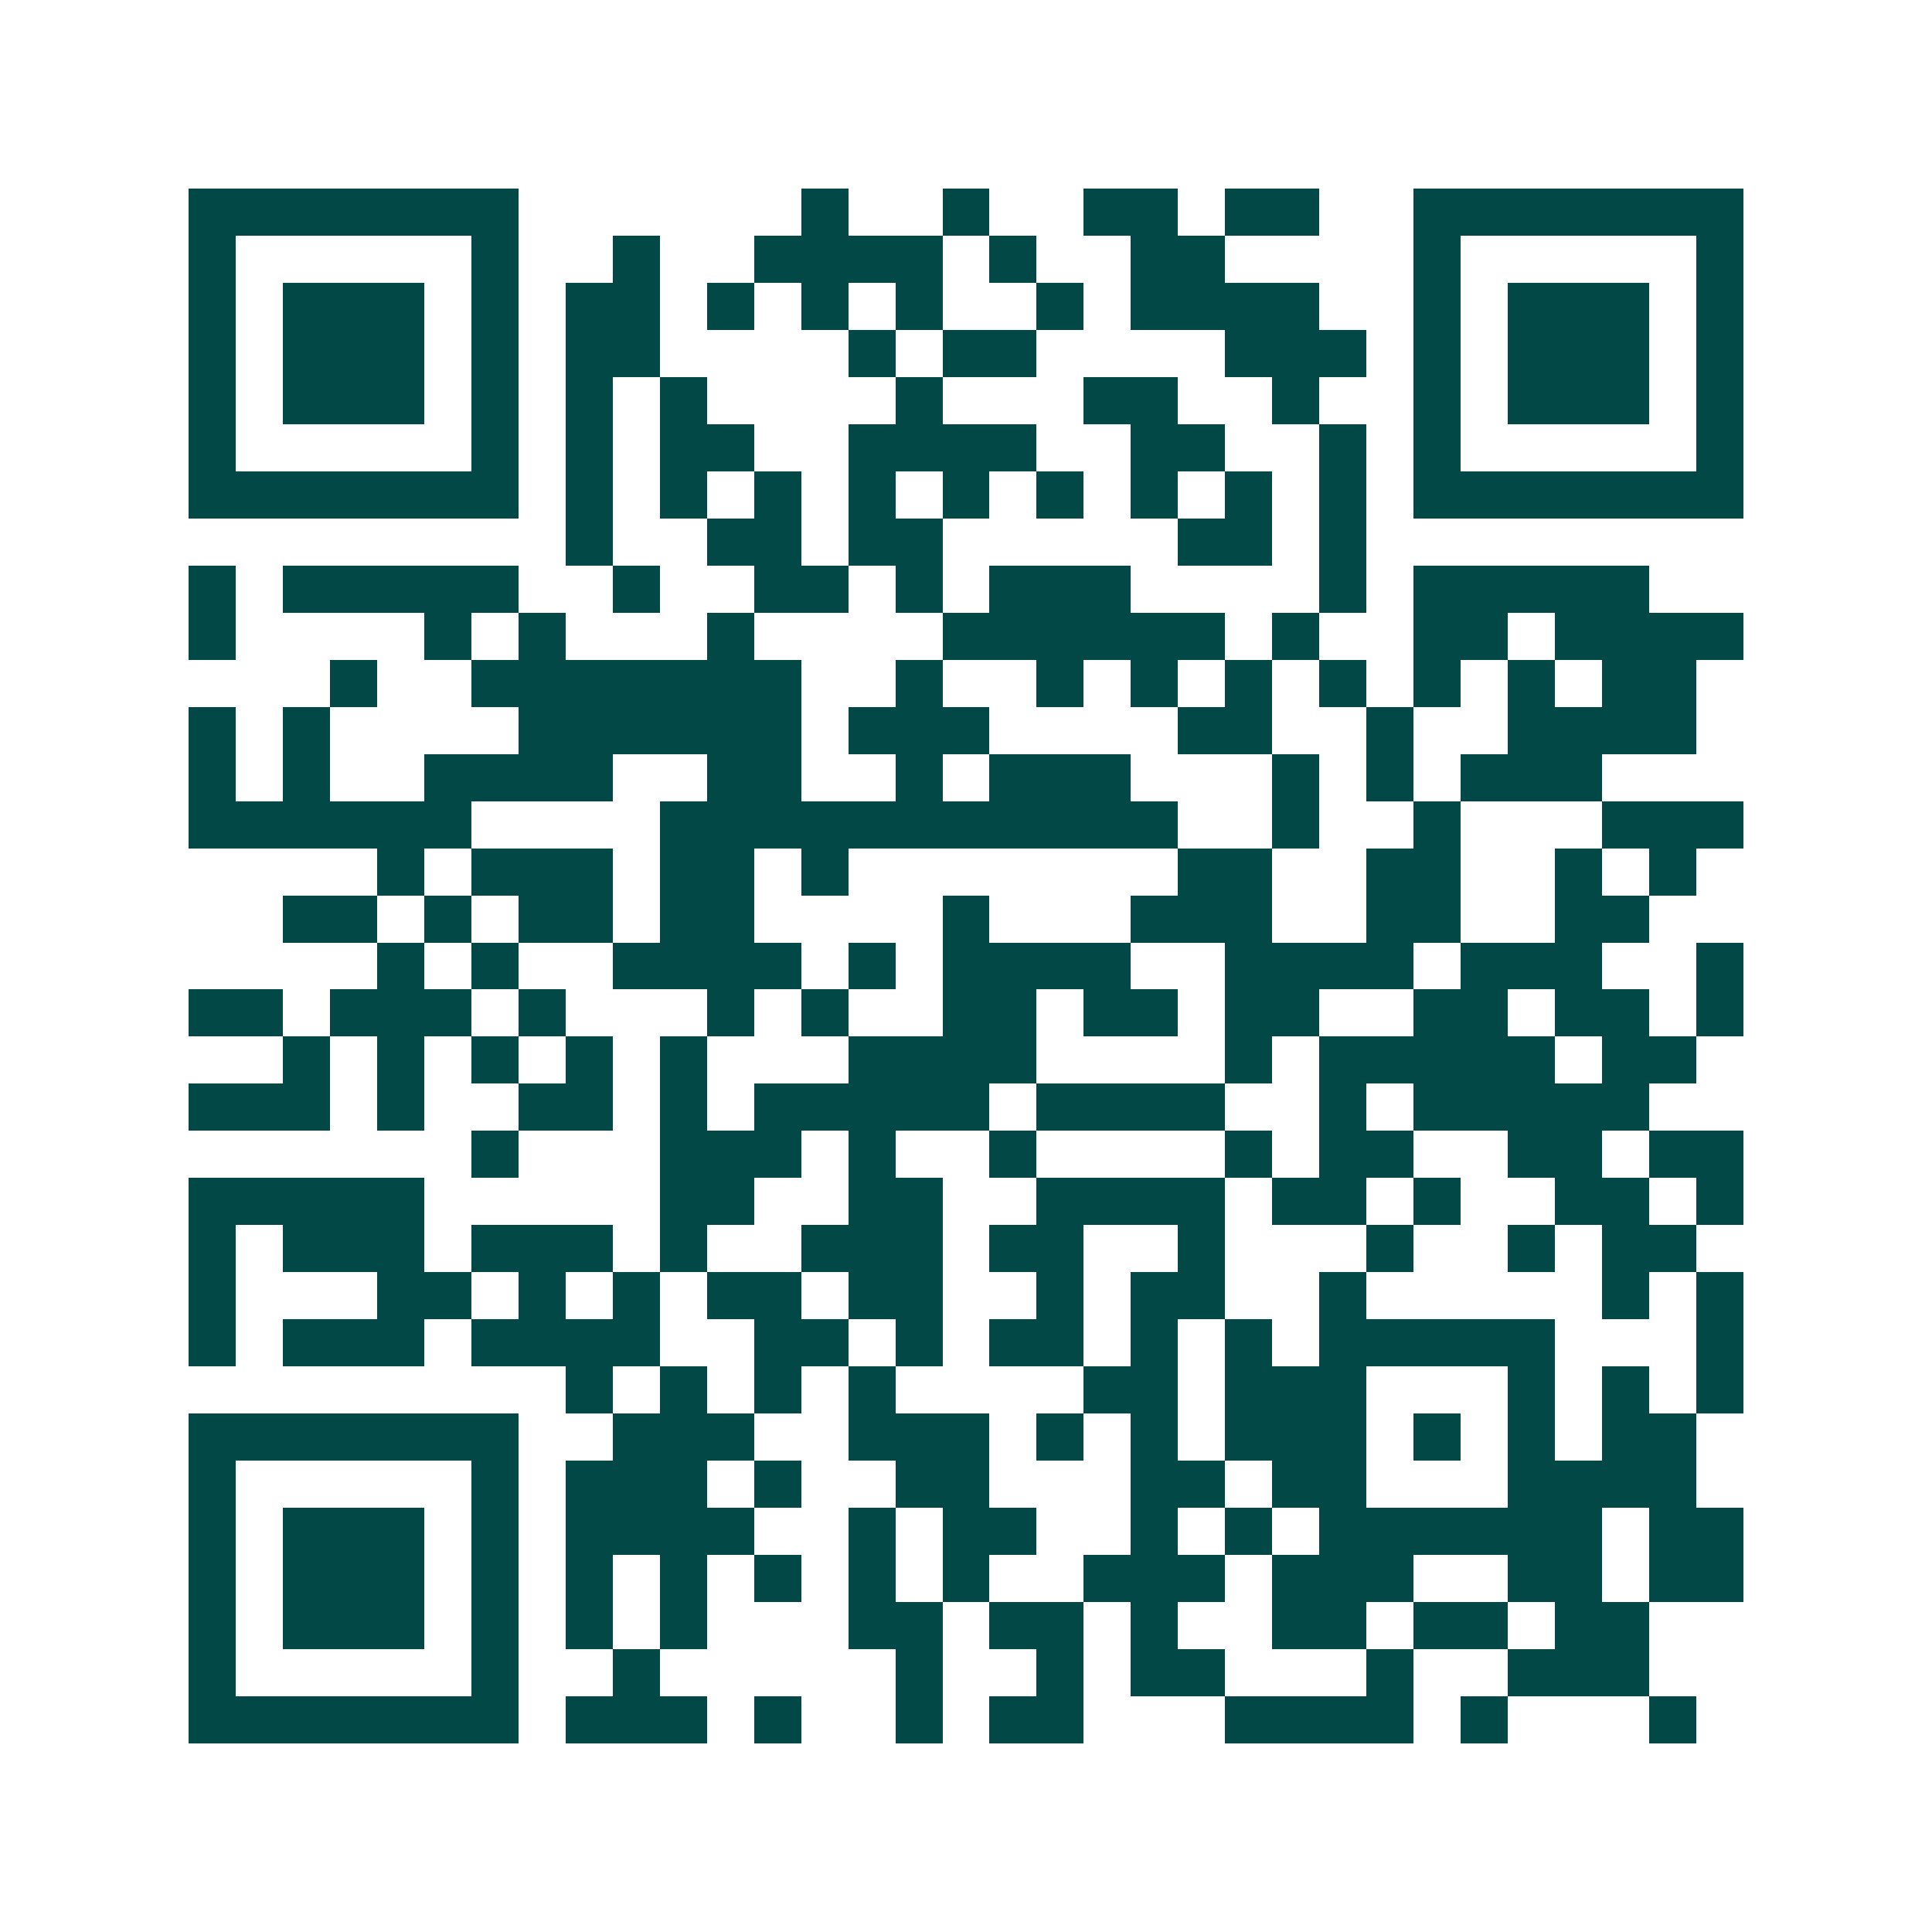 <svg xmlns="http://www.w3.org/2000/svg" width="200" height="200" viewBox="0 0 41 41" shape-rendering="crispEdges"><path fill="#ffffff" d="M0 0h41v41H0z"/><path stroke="#014847" d="M4 4.5h7m6 0h1m2 0h1m2 0h2m1 0h2m2 0h7M4 5.5h1m5 0h1m2 0h1m2 0h4m1 0h1m2 0h2m4 0h1m5 0h1M4 6.5h1m1 0h3m1 0h1m1 0h2m1 0h1m1 0h1m1 0h1m2 0h1m1 0h4m2 0h1m1 0h3m1 0h1M4 7.5h1m1 0h3m1 0h1m1 0h2m4 0h1m1 0h2m4 0h3m1 0h1m1 0h3m1 0h1M4 8.5h1m1 0h3m1 0h1m1 0h1m1 0h1m4 0h1m3 0h2m2 0h1m2 0h1m1 0h3m1 0h1M4 9.5h1m5 0h1m1 0h1m1 0h2m2 0h4m2 0h2m2 0h1m1 0h1m5 0h1M4 10.5h7m1 0h1m1 0h1m1 0h1m1 0h1m1 0h1m1 0h1m1 0h1m1 0h1m1 0h1m1 0h7M12 11.5h1m2 0h2m1 0h2m5 0h2m1 0h1M4 12.5h1m1 0h5m2 0h1m2 0h2m1 0h1m1 0h3m4 0h1m1 0h5M4 13.5h1m4 0h1m1 0h1m3 0h1m4 0h6m1 0h1m2 0h2m1 0h4M7 14.5h1m2 0h7m2 0h1m2 0h1m1 0h1m1 0h1m1 0h1m1 0h1m1 0h1m1 0h2M4 15.5h1m1 0h1m4 0h6m1 0h3m4 0h2m2 0h1m2 0h4M4 16.5h1m1 0h1m2 0h4m2 0h2m2 0h1m1 0h3m3 0h1m1 0h1m1 0h3M4 17.5h6m4 0h11m2 0h1m2 0h1m3 0h3M8 18.5h1m1 0h3m1 0h2m1 0h1m7 0h2m2 0h2m2 0h1m1 0h1M6 19.5h2m1 0h1m1 0h2m1 0h2m4 0h1m3 0h3m2 0h2m2 0h2M8 20.5h1m1 0h1m2 0h4m1 0h1m1 0h4m2 0h4m1 0h3m2 0h1M4 21.5h2m1 0h3m1 0h1m3 0h1m1 0h1m2 0h2m1 0h2m1 0h2m2 0h2m1 0h2m1 0h1M6 22.5h1m1 0h1m1 0h1m1 0h1m1 0h1m3 0h4m4 0h1m1 0h5m1 0h2M4 23.5h3m1 0h1m2 0h2m1 0h1m1 0h5m1 0h4m2 0h1m1 0h5M10 24.5h1m3 0h3m1 0h1m2 0h1m4 0h1m1 0h2m2 0h2m1 0h2M4 25.5h5m5 0h2m2 0h2m2 0h4m1 0h2m1 0h1m2 0h2m1 0h1M4 26.5h1m1 0h3m1 0h3m1 0h1m2 0h3m1 0h2m2 0h1m3 0h1m2 0h1m1 0h2M4 27.5h1m3 0h2m1 0h1m1 0h1m1 0h2m1 0h2m2 0h1m1 0h2m2 0h1m5 0h1m1 0h1M4 28.5h1m1 0h3m1 0h4m2 0h2m1 0h1m1 0h2m1 0h1m1 0h1m1 0h5m3 0h1M12 29.5h1m1 0h1m1 0h1m1 0h1m4 0h2m1 0h3m3 0h1m1 0h1m1 0h1M4 30.5h7m2 0h3m2 0h3m1 0h1m1 0h1m1 0h3m1 0h1m1 0h1m1 0h2M4 31.5h1m5 0h1m1 0h3m1 0h1m2 0h2m3 0h2m1 0h2m3 0h4M4 32.5h1m1 0h3m1 0h1m1 0h4m2 0h1m1 0h2m2 0h1m1 0h1m1 0h6m1 0h2M4 33.5h1m1 0h3m1 0h1m1 0h1m1 0h1m1 0h1m1 0h1m1 0h1m2 0h3m1 0h3m2 0h2m1 0h2M4 34.5h1m1 0h3m1 0h1m1 0h1m1 0h1m3 0h2m1 0h2m1 0h1m2 0h2m1 0h2m1 0h2M4 35.5h1m5 0h1m2 0h1m5 0h1m2 0h1m1 0h2m3 0h1m2 0h3M4 36.5h7m1 0h3m1 0h1m2 0h1m1 0h2m3 0h4m1 0h1m3 0h1"/></svg>
